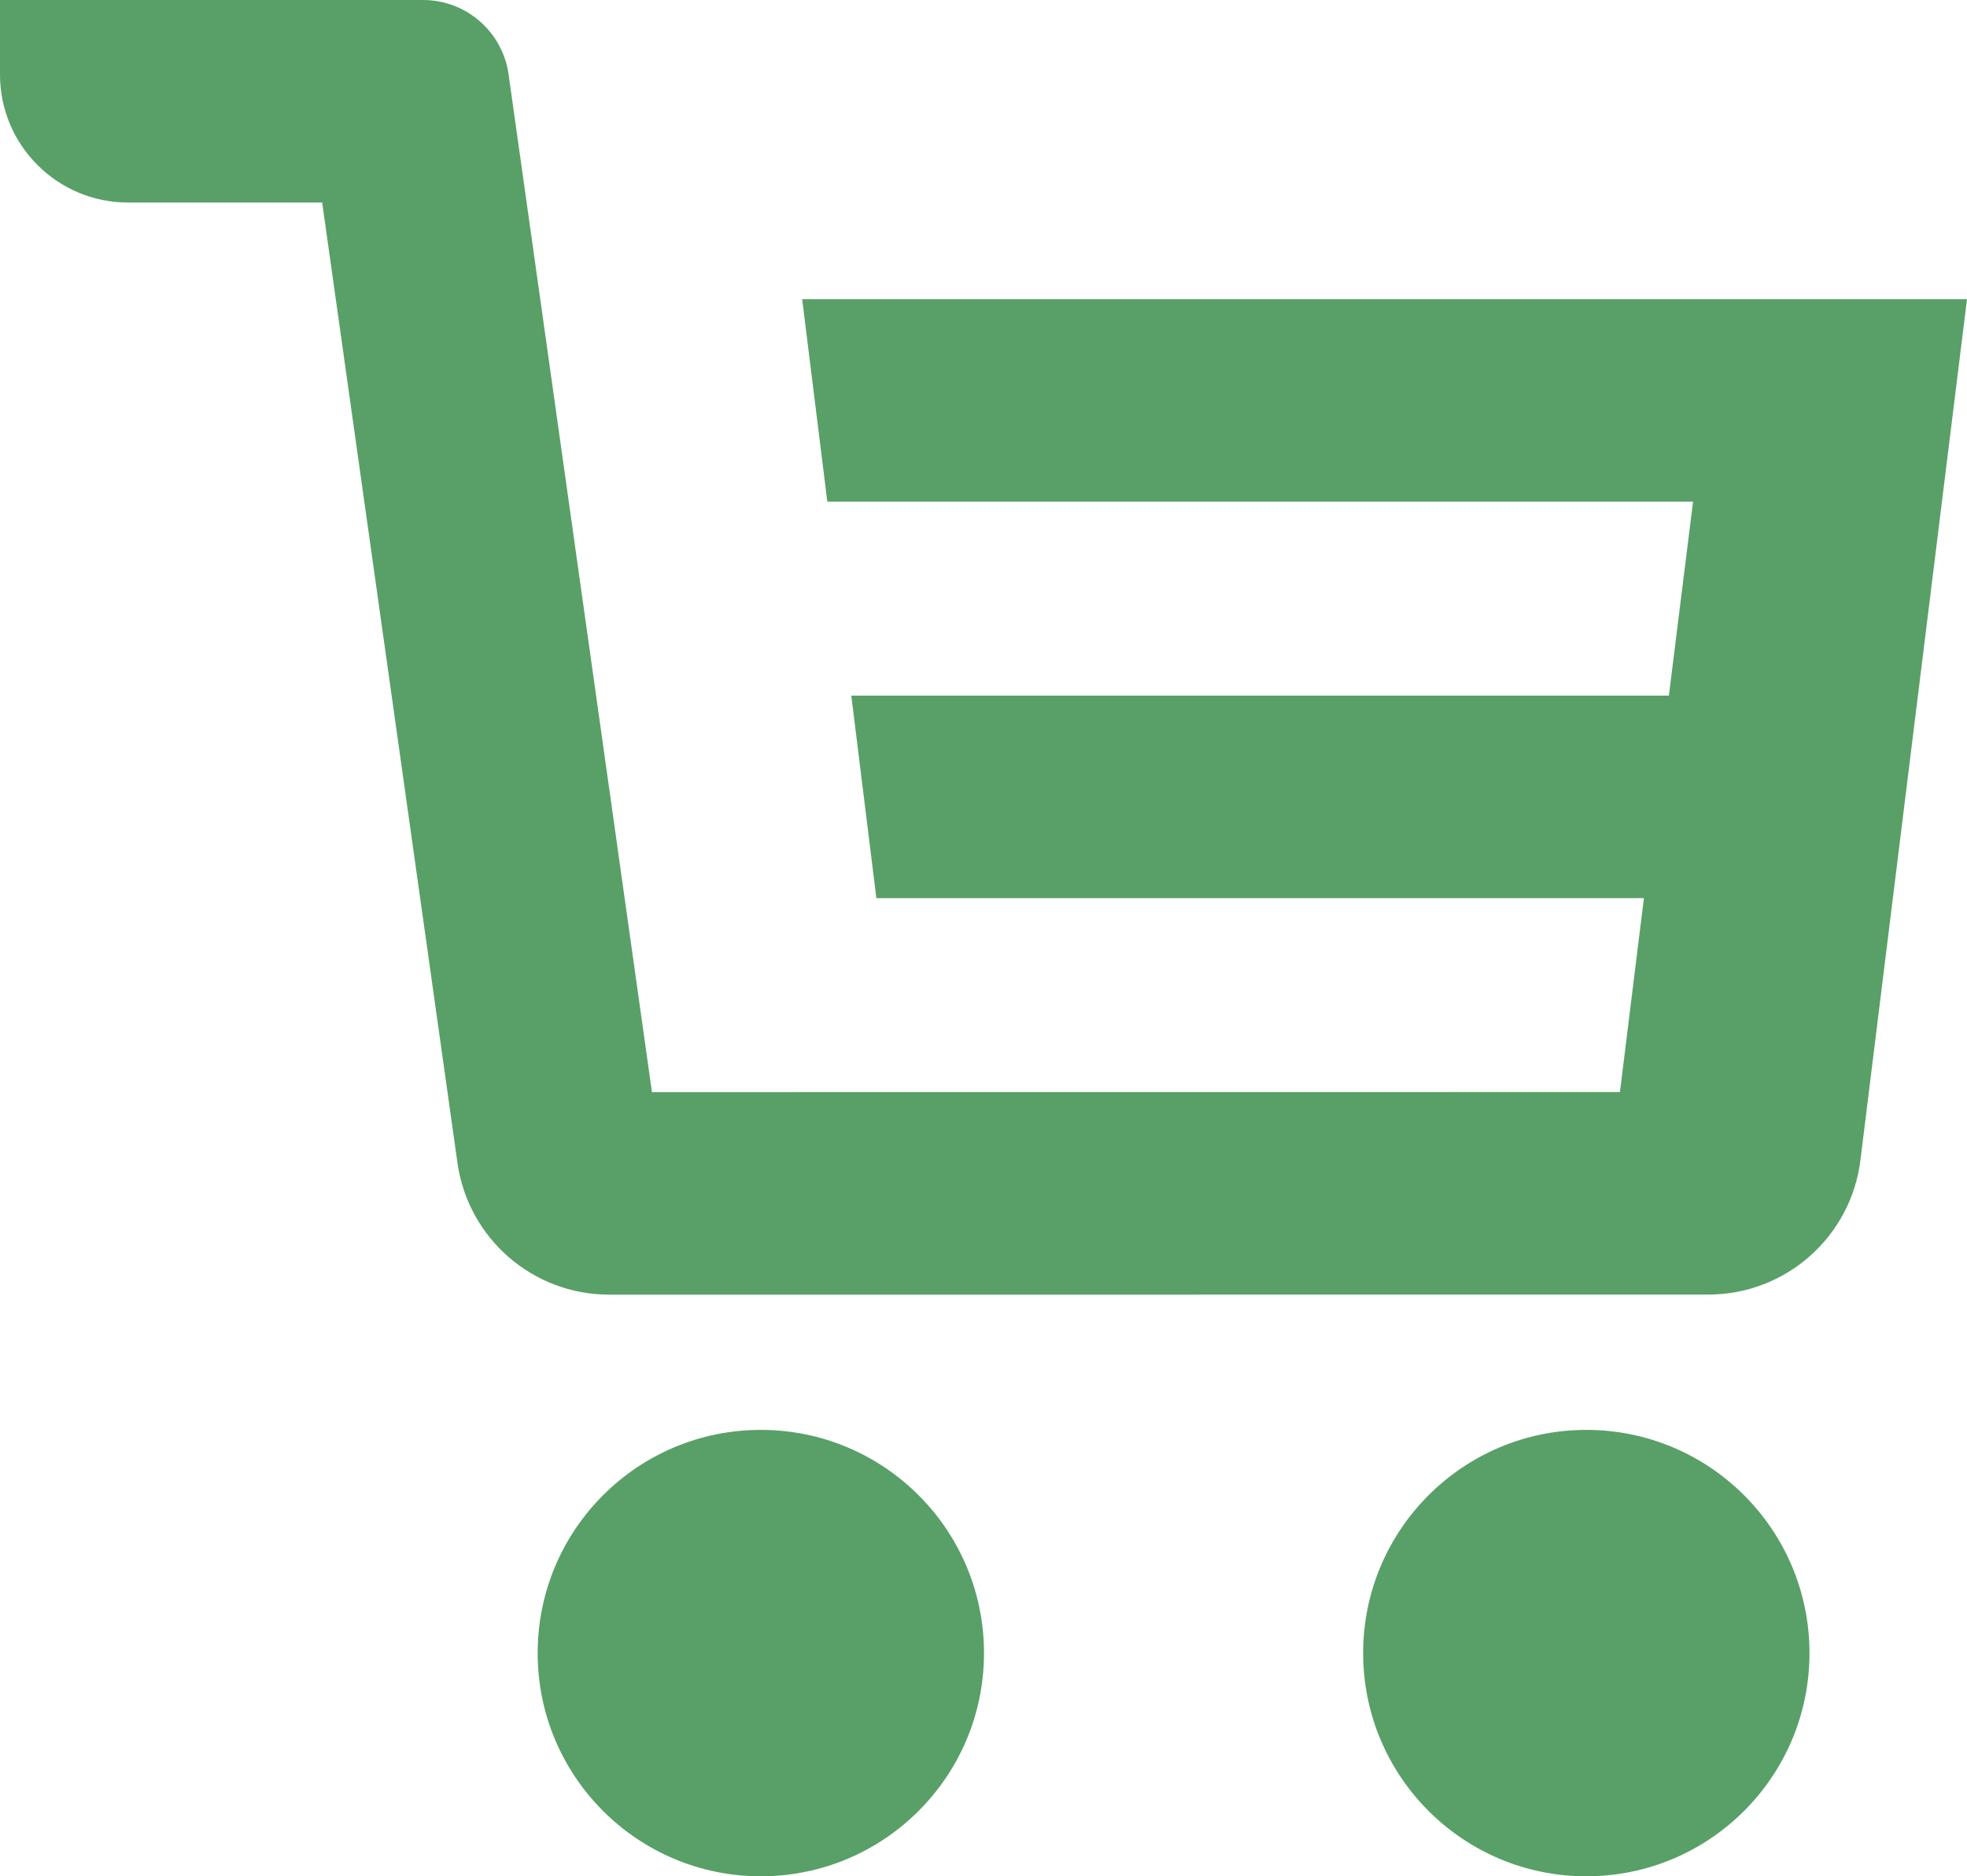 <?xml version="1.0" encoding="UTF-8"?>
<svg id="_レイヤー_2" data-name="レイヤー 2" xmlns="http://www.w3.org/2000/svg" viewBox="0 0 512 488.31">
  <defs>
    <style>
      .cls-1 {
        fill: #58a067;
      }
    </style>
  </defs>
  <g id="_10" data-name="10">
    <g>
      <path class="cls-1" d="M208.8,77.87l6.55,52.7h225.34l-6.29,50.47h-212.81l6.52,52.7h199.79l-6.24,50.47-251.96.02L132.38,19.35c-1.56-11.1-11.06-19.35-22.27-19.35H0v19.39c0,18.4,14.92,33.32,33.32,33.32h50.54l35.21,249.91c2.77,19.69,19.62,34.33,39.5,34.32l286.11-.02c20.13,0,37.11-15.01,39.58-34.98l27.74-224.07H208.8Z"/>
      <path class="cls-1" d="M198.04,372.14c-32.08,0-58.09,26-58.09,58.09s26.01,58.09,58.09,58.09,58.09-26.01,58.09-58.09-26.01-58.09-58.09-58.09Z"/>
      <path class="cls-1" d="M412.91,372.14c-32.08,0-58.09,26-58.09,58.09s26.01,58.09,58.09,58.09,58.09-26.01,58.09-58.09-26.01-58.09-58.09-58.09Z"/>
    </g>
  </g>
</svg>